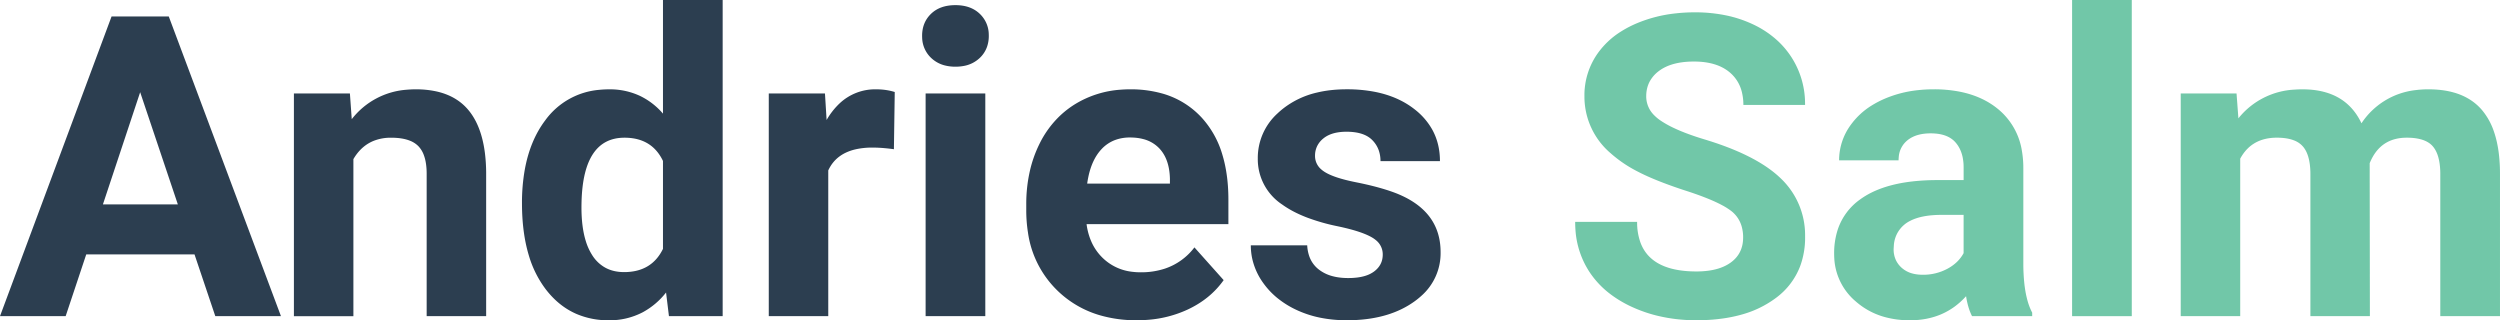 <?xml version="1.0" encoding="UTF-8" standalone="no"?>
<svg
   xmlns:dc="http://purl.org/dc/elements/1.1/"
   xmlns:cc="http://creativecommons.org/ns#"
   xmlns:rdf="http://www.w3.org/1999/02/22-rdf-syntax-ns#"
   xmlns:svg="http://www.w3.org/2000/svg"
   xmlns="http://www.w3.org/2000/svg"
   xmlns:sodipodi="http://sodipodi.sourceforge.net/DTD/sodipodi-0.dtd"
   xmlns:inkscape="http://www.inkscape.org/namespaces/inkscape"
   width="234.171"
   height="30"
   viewBox="0 0 234.171 30"
   id="svg3336"
   version="1.1"
   inkscape:version="0.91 r13725"
   sodipodi:docname="logo.svg">
  <defs
     id="defs3352" />
  <sodipodi:namedview
     pagecolor="#ffffff"
     bordercolor="#666666"
     borderopacity="1"
     objecttolerance="10"
     gridtolerance="10"
     guidetolerance="10"
     inkscape:pageopacity="0"
     inkscape:pageshadow="2"
     inkscape:window-width="1920"
     inkscape:window-height="1018"
     id="namedview3350"
     showgrid="true"
     inkscape:zoom="1"
     inkscape:cx="237.23946"
     inkscape:cy="22.793806"
     inkscape:window-x="-8"
     inkscape:window-y="-8"
     inkscape:window-maximized="1"
     inkscape:current-layer="svg3336"
     fit-margin-top="0"
     fit-margin-left="0"
     fit-margin-right="0"
     fit-margin-bottom="0" />
  <path
     style="font-size:medium;fill:#2c3e50;fill-opacity:1;fill-rule:evenodd;stroke:none;stroke-width:0.25mm;stroke-linecap:round"
     inkscape:connector-curvature="0"
     vector-effect="non-scaling-stroke"
     id="0"
     d="m 20.167,29.614 -1.947,-5.784 -10.142,0 -1.928,5.784 -6.15,0 10.45,-28.071 5.359,0 10.508,28.071 -6.15,0 z M 13.129,8.637 9.64,19.145 l 7.018,0 -3.529,-10.508 z" />
  <path
     style="font-size:medium;fill:#2c3e50;fill-opacity:1;fill-rule:evenodd;stroke:none;stroke-width:0.25mm;stroke-linecap:round"
     inkscape:connector-curvature="0"
     vector-effect="non-scaling-stroke"
     id="1"
     d="m 27.531,8.753 5.244,0 0.173,2.41 a 7.164,7.164 0 0 1 5.192,-2.762 9.482,9.482 0 0 1 0.804,-0.034 8.941,8.941 0 0 1 1.906,0.19 q 1.183,0.258 2.059,0.867 a 4.868,4.868 0 0 1 0.97,0.89 q 1.208,1.453 1.537,3.979 a 15.534,15.534 0 0 1 0.121,1.843 l 0,13.477 -5.572,0 0,-13.341 a 6.452,6.452 0 0 0 -0.061,-0.921 q -0.067,-0.463 -0.208,-0.833 a 2.38,2.38 0 0 0 -0.502,-0.82 2.255,2.255 0 0 0 -0.814,-0.525 q -0.689,-0.27 -1.719,-0.274 a 7.979,7.979 0 0 0 -0.032,0 4.333,4.333 0 0 0 -1.598,0.282 q -1.06,0.417 -1.757,1.449 a 5.064,5.064 0 0 0 -0.172,0.274 l 0,14.711 -5.572,0 0,-20.86 z" />
  <path
     style="font-size:medium;fill:#2c3e50;fill-opacity:1;fill-rule:evenodd;stroke:none;stroke-width:0.25mm;stroke-linecap:round"
     inkscape:connector-curvature="0"
     vector-effect="non-scaling-stroke"
     id="2"
     d="m 62.1,10.642 0,-10.642 5.591,0 0,29.614 -5.032,0 -0.27,-2.217 a 7.009,7.009 0 0 1 -2.174,1.847 6.668,6.668 0 0 1 -3.186,0.756 7.538,7.538 0 0 1 -3.038,-0.596 Q 52.396,28.709 51.207,27.208 A 9.057,9.057 0 0 1 51.12,27.098 9.855,9.855 0 0 1 49.524,23.888 Q 48.893,21.779 48.893,19.029 a 17.688,17.688 0 0 1 0.259,-3.119 q 0.494,-2.753 1.929,-4.651 a 6.972,6.972 0 0 1 5.062,-2.846 9.241,9.241 0 0 1 0.925,-0.045 6.647,6.647 0 0 1 2.859,0.605 6.601,6.601 0 0 1 2.172,1.67 z m 0,12.667 0,-8.233 q -0.88,-1.841 -2.848,-2.126 a 5.283,5.283 0 0 0 -0.757,-0.052 q -3.844,0 -4.021,5.947 a 19.775,19.775 0 0 0 -0.009,0.588 q 0,1.854 0.409,3.16 a 5.327,5.327 0 0 0 0.613,1.332 3.394,3.394 0 0 0 1.185,1.134 q 0.765,0.428 1.785,0.428 2.584,0 3.644,-2.178 z" />
  <path
     style="font-size:medium;fill:#2c3e50;fill-opacity:1;fill-rule:evenodd;stroke:none;stroke-width:0.25mm;stroke-linecap:round"
     inkscape:connector-curvature="0"
     vector-effect="non-scaling-stroke"
     id="3"
     d="m 83.809,8.618 -0.078,5.359 q -0.915,-0.124 -1.656,-0.148 a 10.68,10.68 0 0 0 -0.349,-0.006 7.171,7.171 0 0 0 -1.485,0.142 q -1.929,0.409 -2.659,1.998 l 0,13.65 -5.572,0 0,-20.86 5.263,0 0.154,2.487 a 6.753,6.753 0 0 1 1.207,-1.546 4.858,4.858 0 0 1 3.44,-1.327 q 0.925,0 1.735,0.251 z" />
  <path
     style="font-size:medium;fill:#2c3e50;fill-opacity:1;fill-rule:evenodd;stroke:none;stroke-width:0.25mm;stroke-linecap:round"
     inkscape:connector-curvature="0"
     vector-effect="non-scaling-stroke"
     id="4"
     d="m 92.292,8.753 0,20.86 -5.591,0 0,-20.86 5.591,0 z M 86.373,3.355 q 0,-1.254 0.838,-2.063 0.839,-0.81 2.285,-0.81 1.427,0 2.275,0.81 a 2.703,2.703 0 0 1 0.846,1.937 3.605,3.605 0 0 1 0.002,0.126 3.077,3.077 0 0 1 -0.164,1.025 2.64,2.64 0 0 1 -0.694,1.058 2.905,2.905 0 0 1 -1.478,0.738 4.147,4.147 0 0 1 -0.787,0.071 A 3.985,3.985 0 0 1 88.518,6.133 2.861,2.861 0 0 1 87.231,5.437 2.695,2.695 0 0 1 86.378,3.55 3.62,3.62 0 0 1 86.373,3.355 Z" />
  <path
     style="font-size:medium;fill:#2c3e50;fill-opacity:1;fill-rule:evenodd;stroke:none;stroke-width:0.25mm;stroke-linecap:round"
     inkscape:connector-curvature="0"
     vector-effect="non-scaling-stroke"
     id="5"
     d="m 96.128,19.684 0,-0.54 a 13.951,13.951 0 0 1 0.343,-3.152 11.449,11.449 0 0 1 0.872,-2.468 9.224,9.224 0 0 1 2.06,-2.789 8.69,8.69 0 0 1 1.381,-1.029 9.413,9.413 0 0 1 4.193,-1.306 11.559,11.559 0 0 1 0.887,-0.034 10.923,10.923 0 0 1 2.898,0.364 7.918,7.918 0 0 1 3.841,2.335 8.812,8.812 0 0 1 1.9,3.444 q 0.401,1.329 0.515,2.923 a 18.235,18.235 0 0 1 0.044,1.288 l 0,2.275 -13.284,0 a 5.919,5.919 0 0 0 0.465,1.679 4.832,4.832 0 0 0 1.164,1.598 4.703,4.703 0 0 0 2.625,1.183 6.352,6.352 0 0 0 0.816,0.051 7.113,7.113 0 0 0 2.259,-0.342 5.761,5.761 0 0 0 2.773,-1.991 l 2.738,3.065 q -1.253,1.774 -3.393,2.767 a 10.78,10.78 0 0 1 -3.705,0.952 12.954,12.954 0 0 1 -1.038,0.041 12.194,12.194 0 0 1 -3.447,-0.465 9.505,9.505 0 0 1 -4.024,-2.35 9.4,9.4 0 0 1 -2.724,-5.407 13.319,13.319 0 0 1 -0.159,-2.093 z m 5.707,-2.487 7.75,0 0,-0.444 q -0.03,-1.426 -0.609,-2.354 a 3.163,3.163 0 0 0 -0.394,-0.509 3.13,3.13 0 0 0 -1.521,-0.869 q -0.551,-0.143 -1.216,-0.143 a 3.994,3.994 0 0 0 -1.288,0.199 3.342,3.342 0 0 0 -1.402,0.919 q -0.86,0.932 -1.204,2.536 a 9.208,9.208 0 0 0 -0.116,0.665 z" />
  <path
     style="font-size:medium;fill:#2c3e50;fill-opacity:1;fill-rule:evenodd;stroke:none;stroke-width:0.25mm;stroke-linecap:round"
     inkscape:connector-curvature="0"
     vector-effect="non-scaling-stroke"
     id="6"
     d="m 134.881,15.096 -5.572,0 a 3.036,3.036 0 0 0 -0.153,-0.982 2.581,2.581 0 0 0 -0.619,-0.994 q -0.596,-0.604 -1.712,-0.741 a 5.743,5.743 0 0 0 -0.698,-0.04 5.005,5.005 0 0 0 -0.846,0.067 q -0.811,0.139 -1.333,0.569 a 2.137,2.137 0 0 0 -0.554,0.673 2.044,2.044 0 0 0 -0.217,0.947 1.638,1.638 0 0 0 0.596,1.283 2.467,2.467 0 0 0 0.282,0.211 q 0.877,0.569 2.959,0.983 1.594,0.318 2.804,0.697 a 16.228,16.228 0 0 1 0.705,0.238 q 4.263,1.564 4.41,5.338 a 7.001,7.001 0 0 1 0.005,0.272 5.32,5.32 0 0 1 -1.808,4.1 7.186,7.186 0 0 1 -0.64,0.517 q -2.275,1.639 -5.782,1.755 a 16.376,16.376 0 0 1 -0.542,0.009 12.557,12.557 0 0 1 -2.475,-0.234 9.84,9.84 0 0 1 -2.181,-0.702 8.577,8.577 0 0 1 -1.914,-1.189 7.217,7.217 0 0 1 -1.277,-1.375 6.184,6.184 0 0 1 -1.004,-2.18 5.852,5.852 0 0 1 -0.153,-1.339 l 5.282,0 a 3.624,3.624 0 0 0 0.184,0.996 2.691,2.691 0 0 0 0.915,1.279 3.56,3.56 0 0 0 1.26,0.611 q 0.495,0.135 1.079,0.168 a 6.932,6.932 0 0 0 0.399,0.011 6.765,6.765 0 0 0 0.881,-0.053 q 0.447,-0.059 0.811,-0.183 a 2.64,2.64 0 0 0 0.727,-0.371 q 0.819,-0.607 0.819,-1.588 a 2.468,2.468 0 0 0 0,-0.003 1.692,1.692 0 0 0 -0.64,-1.35 2.626,2.626 0 0 0 -0.372,-0.259 q -0.842,-0.489 -2.53,-0.891 a 24.635,24.635 0 0 0 -0.719,-0.16 18.709,18.709 0 0 1 -2.809,-0.801 q -1.375,-0.524 -2.343,-1.224 a 5.083,5.083 0 0 1 -2.291,-4.299 5.629,5.629 0 0 1 1.86,-4.249 7.64,7.64 0 0 1 0.444,-0.388 8.073,8.073 0 0 1 3.236,-1.554 q 1.277,-0.307 2.789,-0.307 a 13.698,13.698 0 0 1 2.623,0.236 q 2.195,0.428 3.73,1.634 a 6.302,6.302 0 0 1 1.669,1.924 q 0.712,1.3 0.712,2.934 z" />
  <path
     style="font-size:medium;fill:#68c3a3;fill-opacity:0.941;fill-rule:evenodd;stroke:none;stroke-width:0.25mm;stroke-linecap:round"
     inkscape:connector-curvature="0"
     vector-effect="non-scaling-stroke"
     id="8"
     d="m 169.083,9.832 -5.784,0 a 4.912,4.912 0 0 0 -0.151,-1.249 3.436,3.436 0 0 0 -1.064,-1.749 q -1.049,-0.925 -2.832,-1.05 a 8.244,8.244 0 0 0 -0.581,-0.02 q -2.12,0 -3.296,0.896 a 3.019,3.019 0 0 0 -0.825,0.929 q -0.34,0.61 -0.351,1.379 a 3.613,3.613 0 0 0 -6.5e-4,0.053 2.473,2.473 0 0 0 0.759,1.787 3.965,3.965 0 0 0 0.619,0.507 9.006,9.006 0 0 0 1.045,0.595 q 1.213,0.596 3.013,1.14 4.82,1.45 7.084,3.58 a 8.466,8.466 0 0 1 0.107,0.103 7.309,7.309 0 0 1 2.255,5.322 9.416,9.416 0 0 1 0.001,0.153 7.71,7.71 0 0 1 -0.438,2.654 6.62,6.62 0 0 1 -2.32,3.063 9.632,9.632 0 0 1 -3.234,1.554 q -1.334,0.372 -2.914,0.477 a 19.276,19.276 0 0 1 -1.275,0.041 15.374,15.374 0 0 1 -3.642,-0.418 13.185,13.185 0 0 1 -2.257,-0.768 10.818,10.818 0 0 1 -2.209,-1.298 8.414,8.414 0 0 1 -1.85,-1.951 8.147,8.147 0 0 1 -1.375,-4.092 10.108,10.108 0 0 1 -0.023,-0.69 l 5.803,0 a 5.526,5.526 0 0 0 0.326,1.978 q 0.924,2.418 4.466,2.645 a 11.922,11.922 0 0 0 0.761,0.024 8.258,8.258 0 0 0 1.201,-0.082 q 1.223,-0.18 2.018,-0.757 1.157,-0.838 1.157,-2.342 a 3.695,3.695 0 0 0 -0.149,-1.077 2.78,2.78 0 0 0 -1.008,-1.439 6.114,6.114 0 0 0 -0.771,-0.487 q -1.208,-0.656 -3.394,-1.364 a 46.392,46.392 0 0 1 -1.757,-0.606 q -0.892,-0.328 -1.639,-0.654 a 18.466,18.466 0 0 1 -1.366,-0.658 11.915,11.915 0 0 1 -2.311,-1.595 6.957,6.957 0 0 1 -2.47,-5.365 6.779,6.779 0 0 1 1.283,-4.058 7.649,7.649 0 0 1 2.163,-2.004 10.24,10.24 0 0 1 1.519,-0.782 12.934,12.934 0 0 1 3.491,-0.894 16.234,16.234 0 0 1 1.898,-0.108 14.198,14.198 0 0 1 2.927,0.29 11.306,11.306 0 0 1 2.432,0.8 9.118,9.118 0 0 1 2.368,1.559 8.064,8.064 0 0 1 1.285,1.516 7.996,7.996 0 0 1 1.298,4.276 9.659,9.659 0 0 1 0.003,0.236 z" />
  <path
     style="font-size:medium;fill:#68c3a3;fill-opacity:0.941;fill-rule:evenodd;stroke:none;stroke-width:0.25mm;stroke-linecap:round"
     inkscape:connector-curvature="0"
     vector-effect="non-scaling-stroke"
     id="9"
     d="m 190.348,29.614 -5.63,0 a 4.828,4.828 0 0 1 -0.297,-0.728 q -0.165,-0.513 -0.262,-1.142 -2.024,2.256 -5.263,2.256 a 8.715,8.715 0 0 1 -2.399,-0.316 6.848,6.848 0 0 1 -2.681,-1.458 5.673,5.673 0 0 1 -2.006,-4.119 6.995,6.995 0 0 1 -0.009,-0.354 7.11,7.11 0 0 1 0.332,-2.228 5.633,5.633 0 0 1 2.127,-2.863 q 1.817,-1.311 4.829,-1.663 a 20.337,20.337 0 0 1 2.276,-0.13 l 2.564,0 0,-1.196 a 4.579,4.579 0 0 0 -0.095,-0.964 q -0.139,-0.645 -0.479,-1.133 a 2.767,2.767 0 0 0 -0.168,-0.217 q -0.63,-0.738 -1.881,-0.848 a 5.233,5.233 0 0 0 -0.461,-0.02 q -1.057,0 -1.772,0.381 a 2.49,2.49 0 0 0 -0.436,0.294 2.207,2.207 0 0 0 -0.78,1.495 3.139,3.139 0 0 0 -0.02,0.355 l -5.571,0 a 5.594,5.594 0 0 1 1.11,-3.342 6.865,6.865 0 0 1 0.009,-0.012 6.846,6.846 0 0 1 1.947,-1.789 8.981,8.981 0 0 1 1.214,-0.63 10.805,10.805 0 0 1 3.048,-0.792 13.515,13.515 0 0 1 1.541,-0.086 12.429,12.429 0 0 1 2.515,0.24 q 2.138,0.442 3.607,1.698 a 6.321,6.321 0 0 1 2.137,3.864 9.324,9.324 0 0 1 0.128,1.583 l 0,9.042 a 17.862,17.862 0 0 0 0.074,1.556 q 0.151,1.609 0.615,2.647 a 4.649,4.649 0 0 0 0.141,0.289 l 0,0.328 z m -6.42,-5.9 0,-3.586 -2.082,0 q -1.833,0 -2.915,0.555 a 2.743,2.743 0 0 0 -1.539,2.336 l -0.02,0.328 a 2.417,2.417 0 0 0 0.161,0.895 2.213,2.213 0 0 0 0.572,0.821 2.444,2.444 0 0 0 1.06,0.563 q 0.428,0.111 0.944,0.111 a 4.799,4.799 0 0 0 2.275,-0.549 q 1.041,-0.549 1.543,-1.475 z" />
  <path
     style="font-size:medium;fill:#68c3a3;fill-opacity:0.941;fill-rule:evenodd;stroke:none;stroke-width:0.25mm;stroke-linecap:round"
     inkscape:connector-curvature="0"
     vector-effect="non-scaling-stroke"
     id="10"
     d="m 199.68,-9.5367432e-7 0,29.614 -5.591,0 0,-29.614 5.591,0 z" />
  <path
     style="font-size:medium;fill:#68c3a3;fill-opacity:0.941;fill-rule:evenodd;stroke:none;stroke-width:0.25mm;stroke-linecap:round"
     inkscape:connector-curvature="0"
     vector-effect="non-scaling-stroke"
     id="11"
     d="m 204.268,8.753 5.225,0 0.174,2.333 a 7.192,7.192 0 0 1 5.273,-2.693 9.904,9.904 0 0 1 0.723,-0.026 q 4.029,0 5.533,3.181 a 6.998,6.998 0 0 1 5.04,-3.104 9.387,9.387 0 0 1 1.226,-0.078 q 2.482,0 4.035,1.057 a 4.97,4.97 0 0 1 1.015,0.919 6.218,6.218 0 0 1 1.096,2.001 q 0.314,0.913 0.453,2.038 a 15.65,15.65 0 0 1 0.109,1.909 l 0,13.322 -5.591,0 0,-13.303 q 0,-1.774 -0.694,-2.593 -0.694,-0.819 -2.449,-0.819 -2.137,0 -3.154,1.739 a 4.992,4.992 0 0 0 -0.317,0.651 l 0.019,14.325 -5.572,0 0,-13.284 a 7.282,7.282 0 0 0 -0.055,-0.928 q -0.143,-1.109 -0.659,-1.694 a 2.083,2.083 0 0 0 -0.807,-0.55 q -0.345,-0.138 -0.782,-0.203 a 5.746,5.746 0 0 0 -0.84,-0.057 q -2.297,0 -3.364,1.845 a 4.674,4.674 0 0 0 -0.068,0.121 l 0,14.749 -5.572,0 0,-20.86 z" />
</svg>
